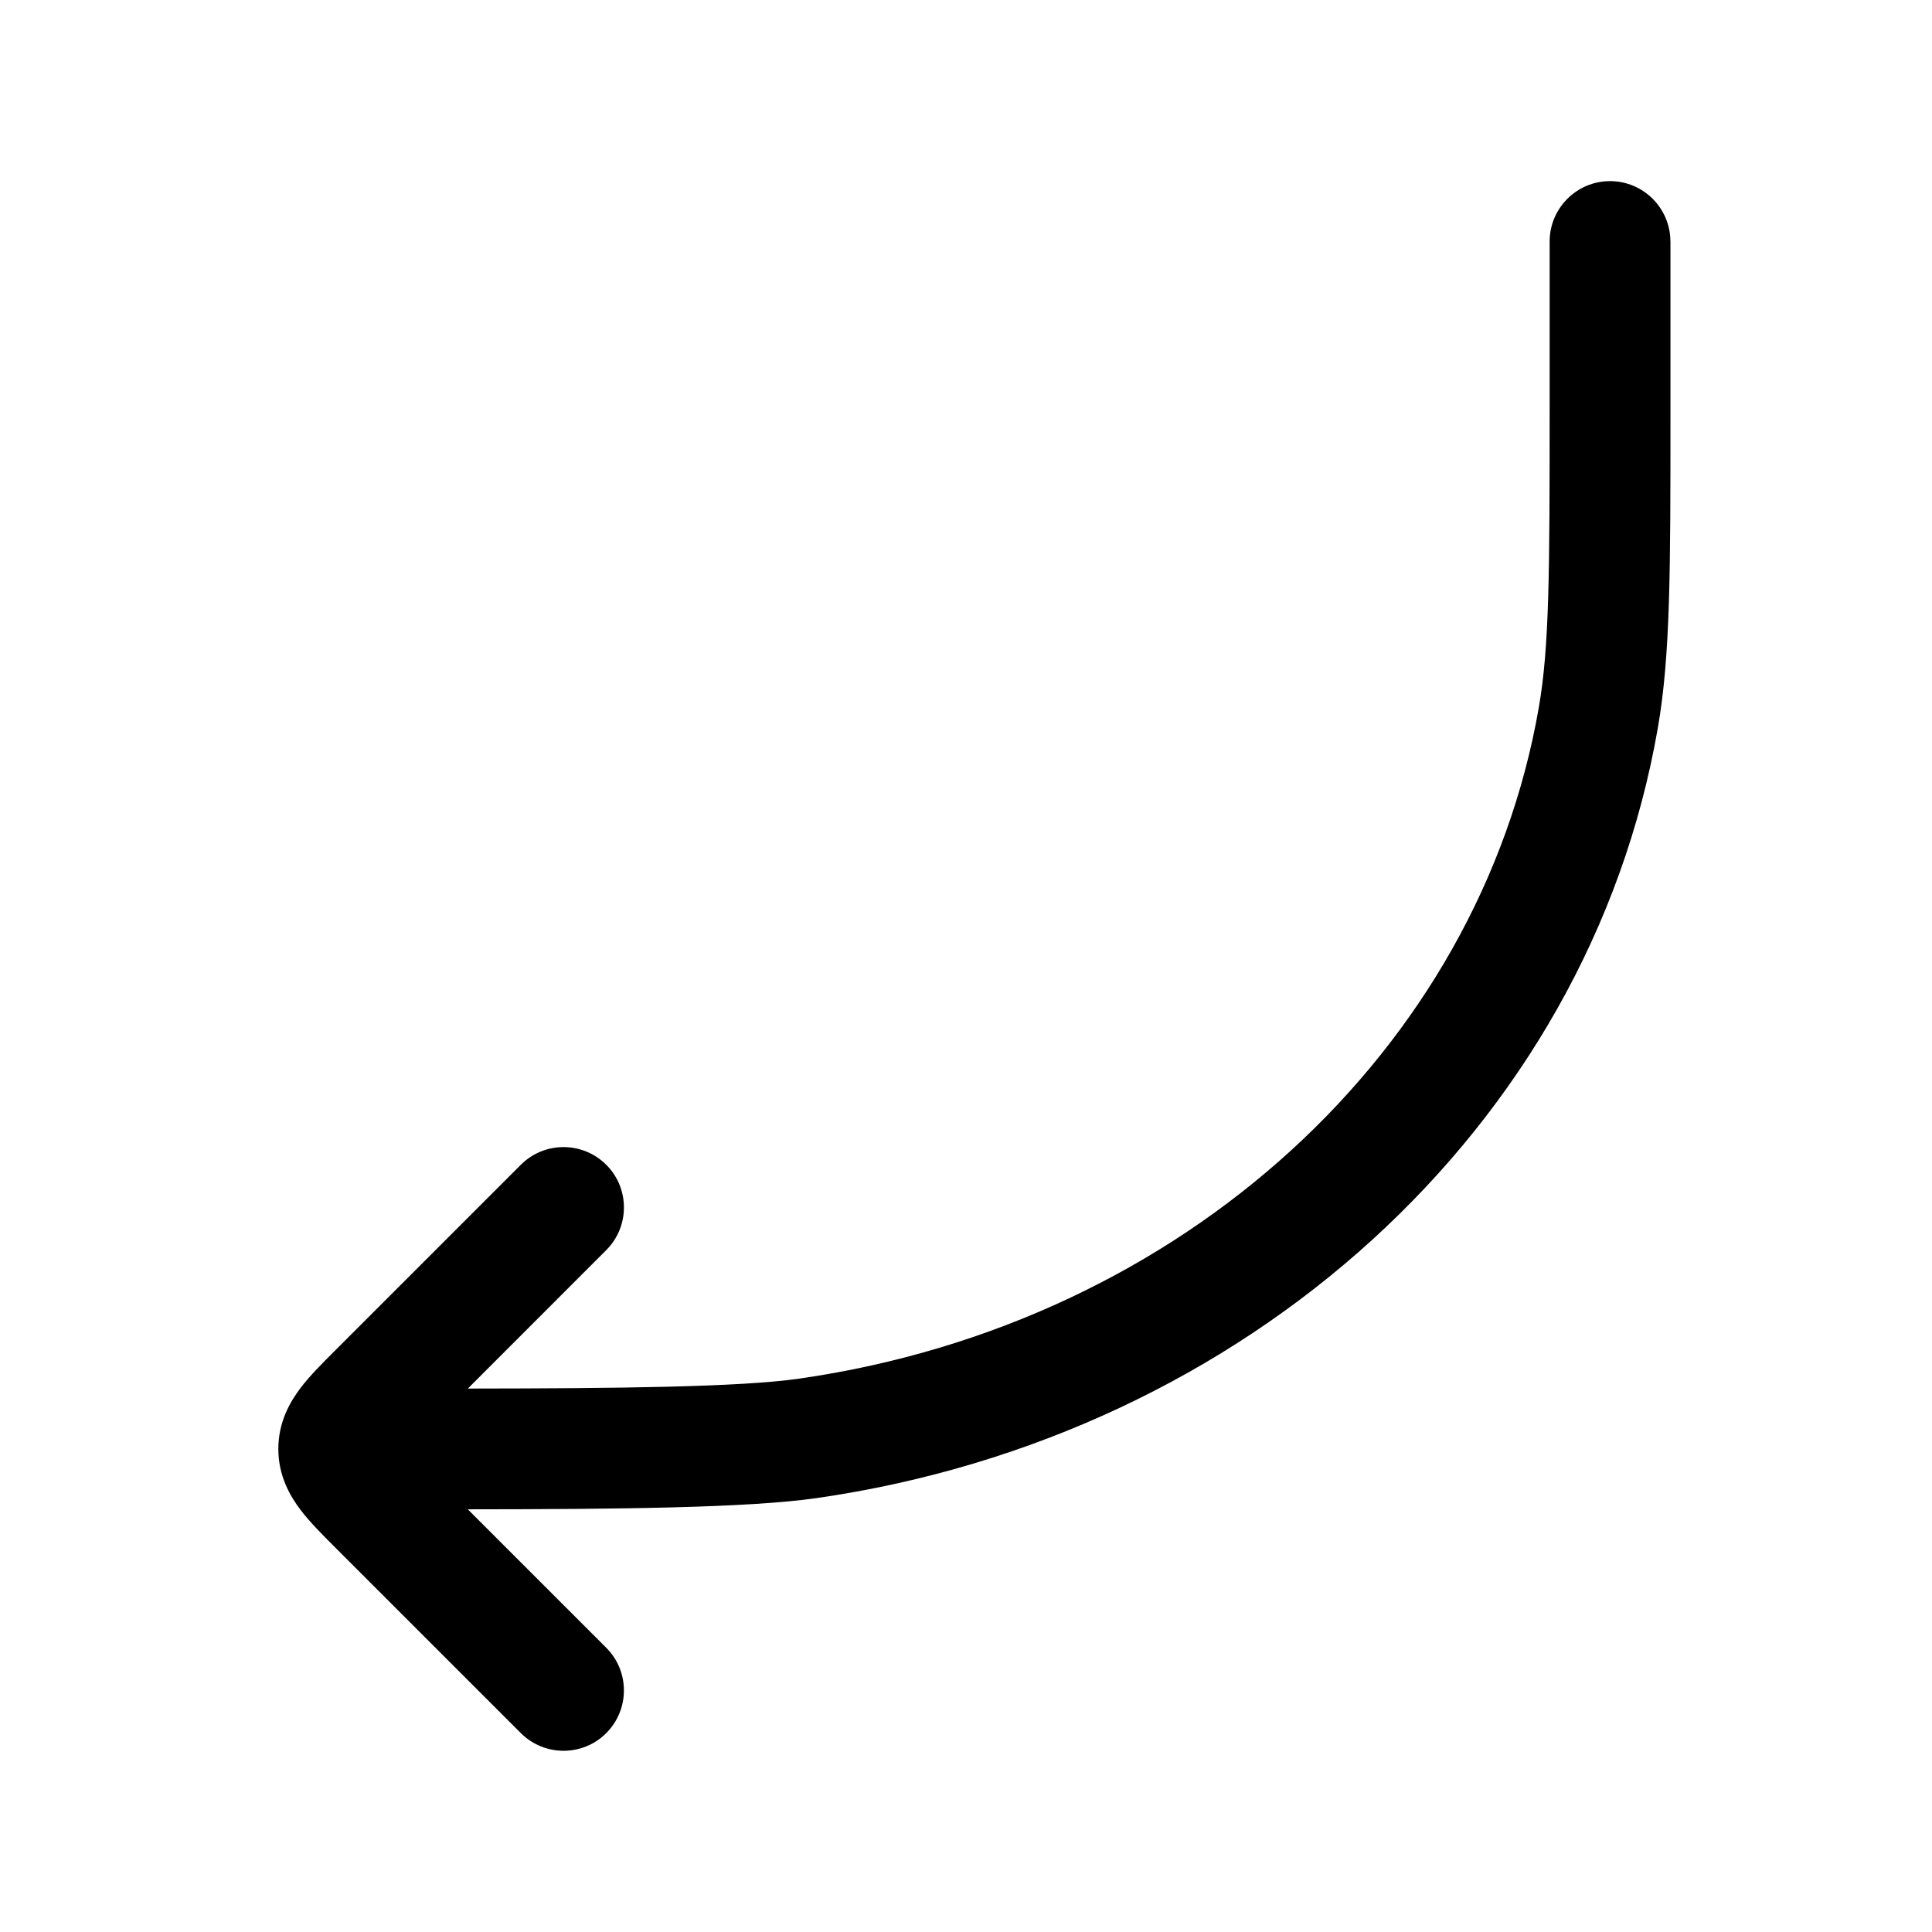 <!-- Generated by weiling.cn -->
<svg version="1.1" xmlns="http://www.w3.org/2000/svg" width="32" height="32" viewBox="0 0 32 32">
<path fill="currentColor" d="M27.667 4c0-0.552-0.448-1-1-1s-1 0.448-1 1v2.769c0 2.71-0.004 3.937-0.179 4.947-0.984 5.668-5.882 10.198-12.24 11.117-0.992 0.143-3.015 0.163-5.499 0.166l2.292-2.293c0.391-0.39 0.391-1.024 0-1.414s-1.024-0.39-1.414 0l-3.090 3.090c-0.193 0.193-0.403 0.402-0.555 0.602-0.179 0.235-0.372 0.57-0.372 1.015s0.193 0.78 0.372 1.015c0.153 0.2 0.362 0.409 0.555 0.602v0l3.090 3.090c0.391 0.39 1.024 0.39 1.414 0s0.391-1.024 0-1.414l-2.293-2.293c2.451-0.002 4.638-0.021 5.786-0.187 7.11-1.027 12.776-6.134 13.925-12.755 0.209-1.202 0.209-2.614 0.209-5.156v-0l-0-2.902z"></path>
</svg>
